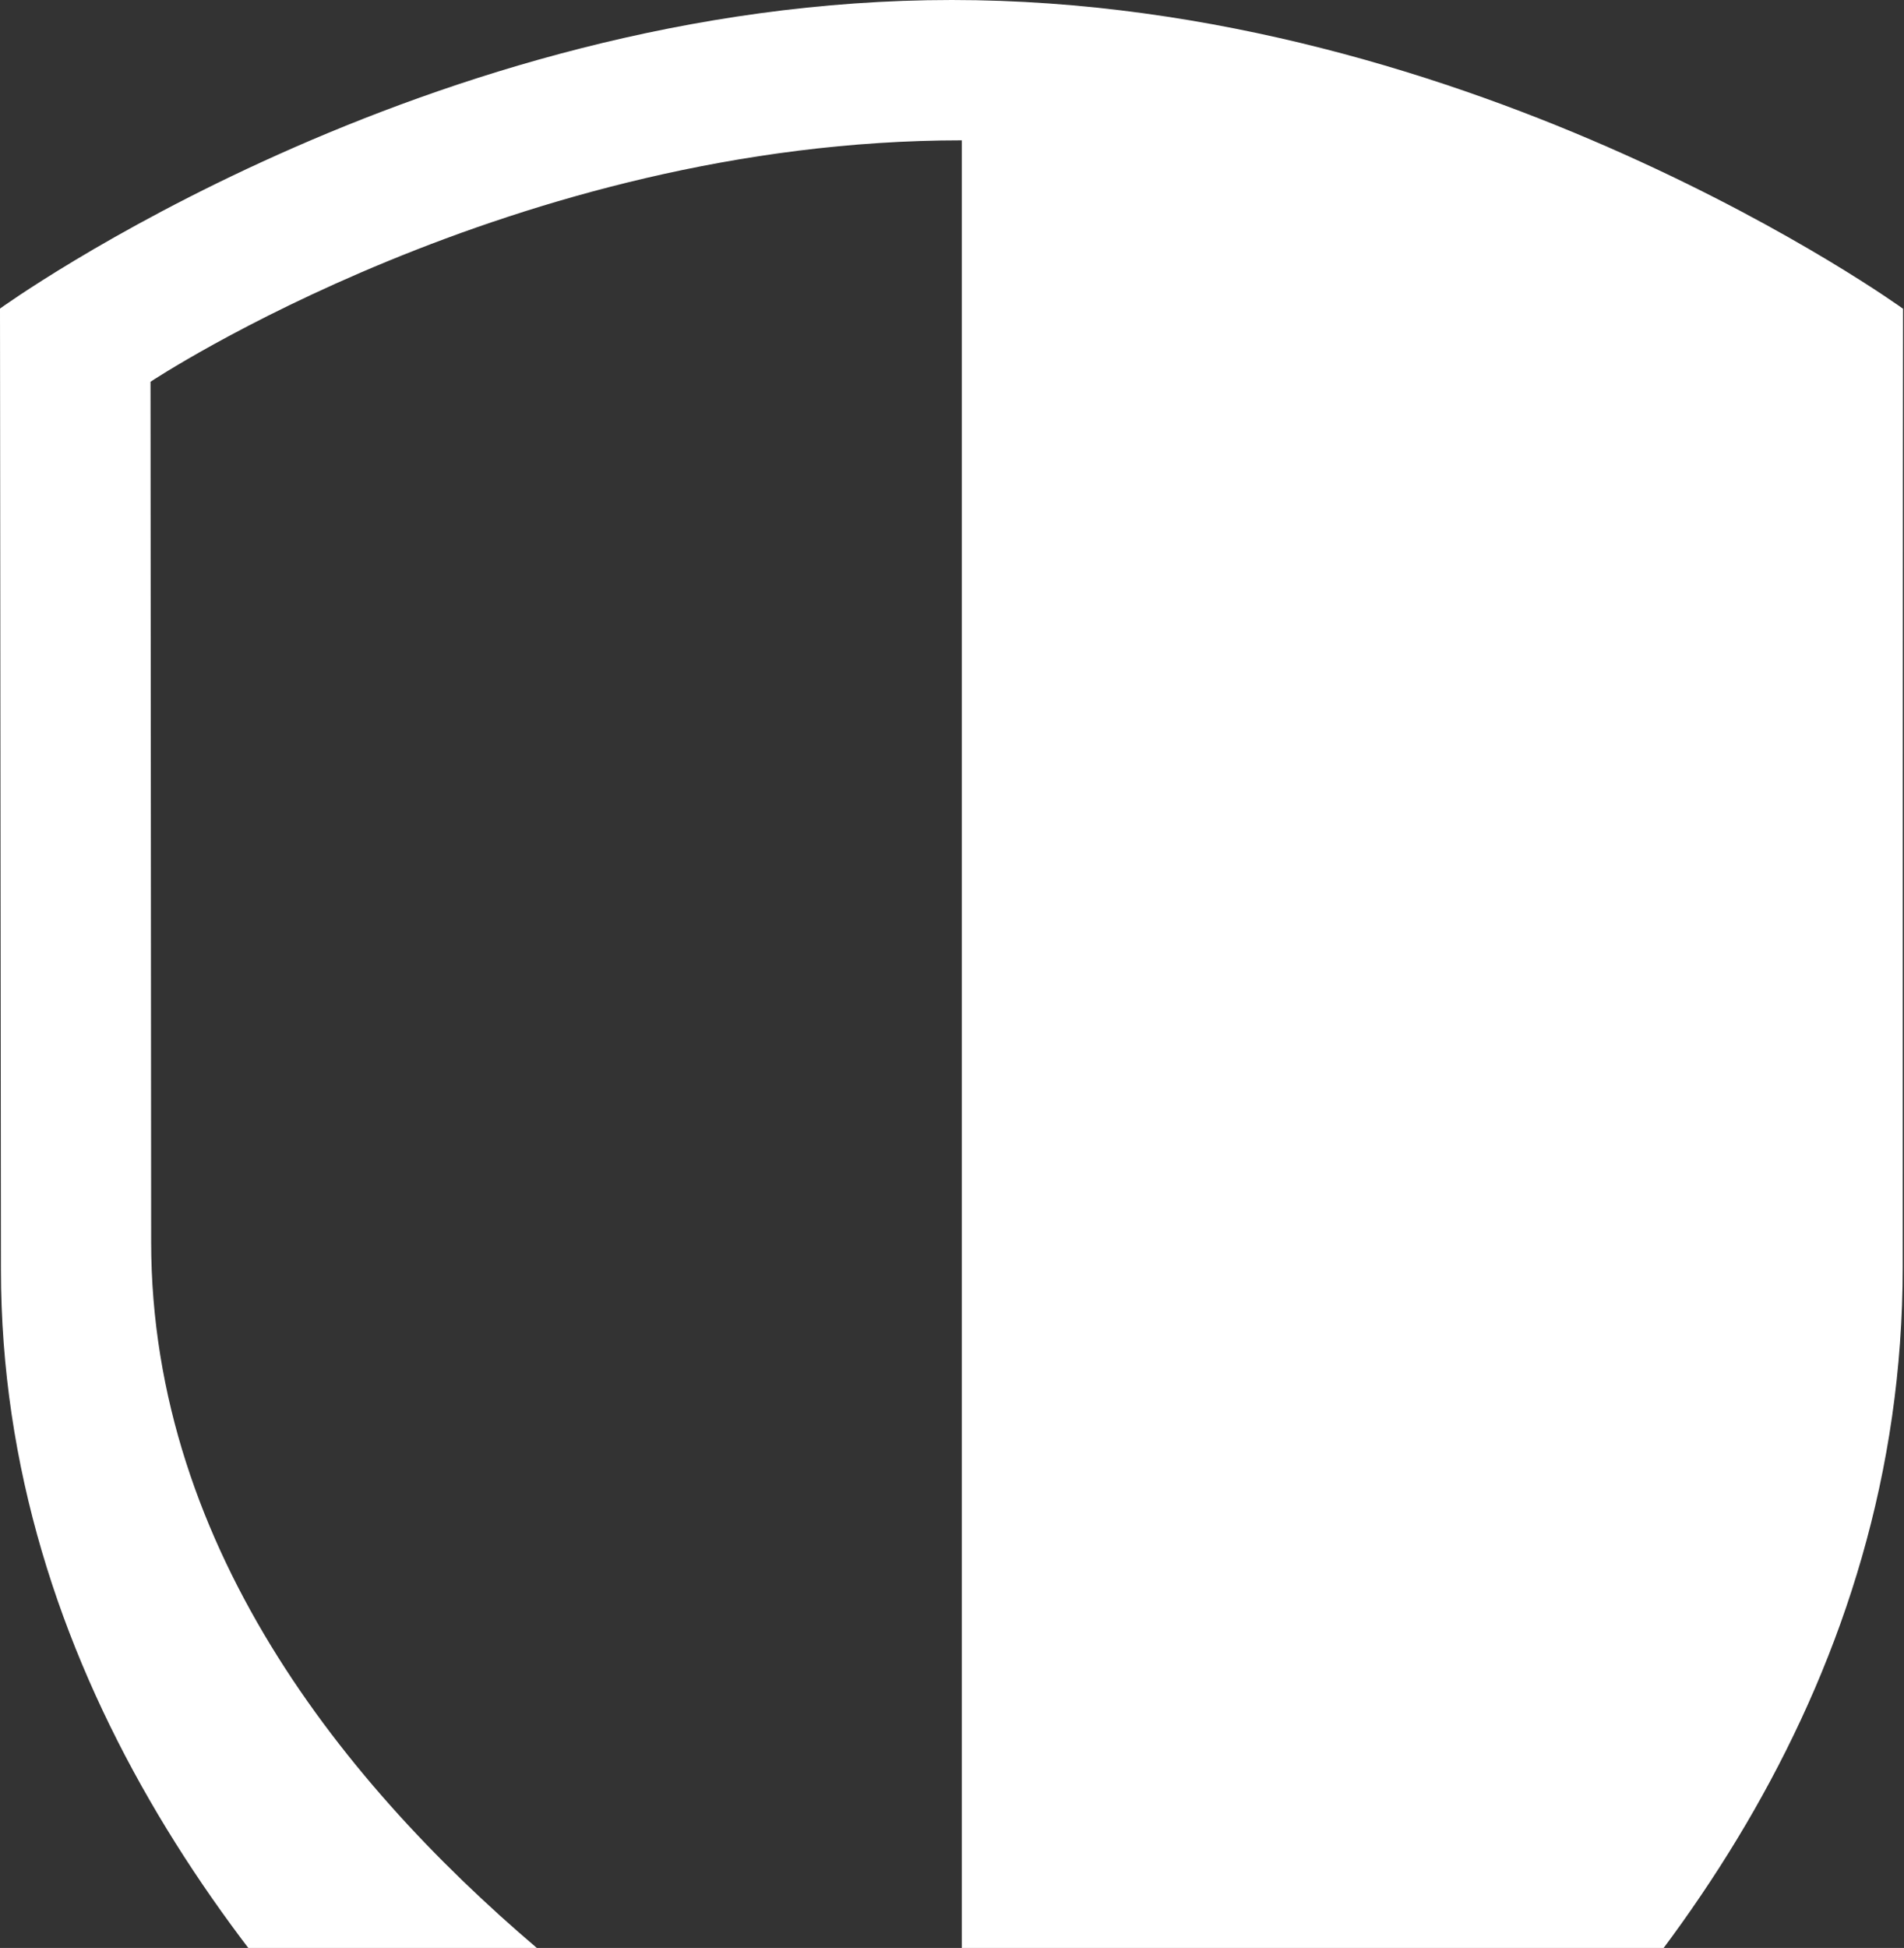 <svg width="439" height="449" viewBox="0 0 439 449" fill="none" xmlns="http://www.w3.org/2000/svg">
<rect x="0" y="0" width="439" height="449" fill="#333333" stroke="none"/>
<path fill-rule="evenodd" clip-rule="evenodd" d="M219.443 0C98.251 0 0 71.127 0 71.127L0.22 292.633C0.22 475.537 219.443 581.241 219.443 581.241C219.443 581.241 438.702 481.648 438.702 292.084C438.702 102.557 438.775 71.164 438.775 71.164C438.775 71.164 340.561 0 219.443 0ZM221.751 512.016C221.751 512.016 34.851 429.326 34.851 286.266L34.705 87.995C34.705 87.995 118.443 32.344 221.751 32.344V512.016Z" fill="white"/>
</svg>
